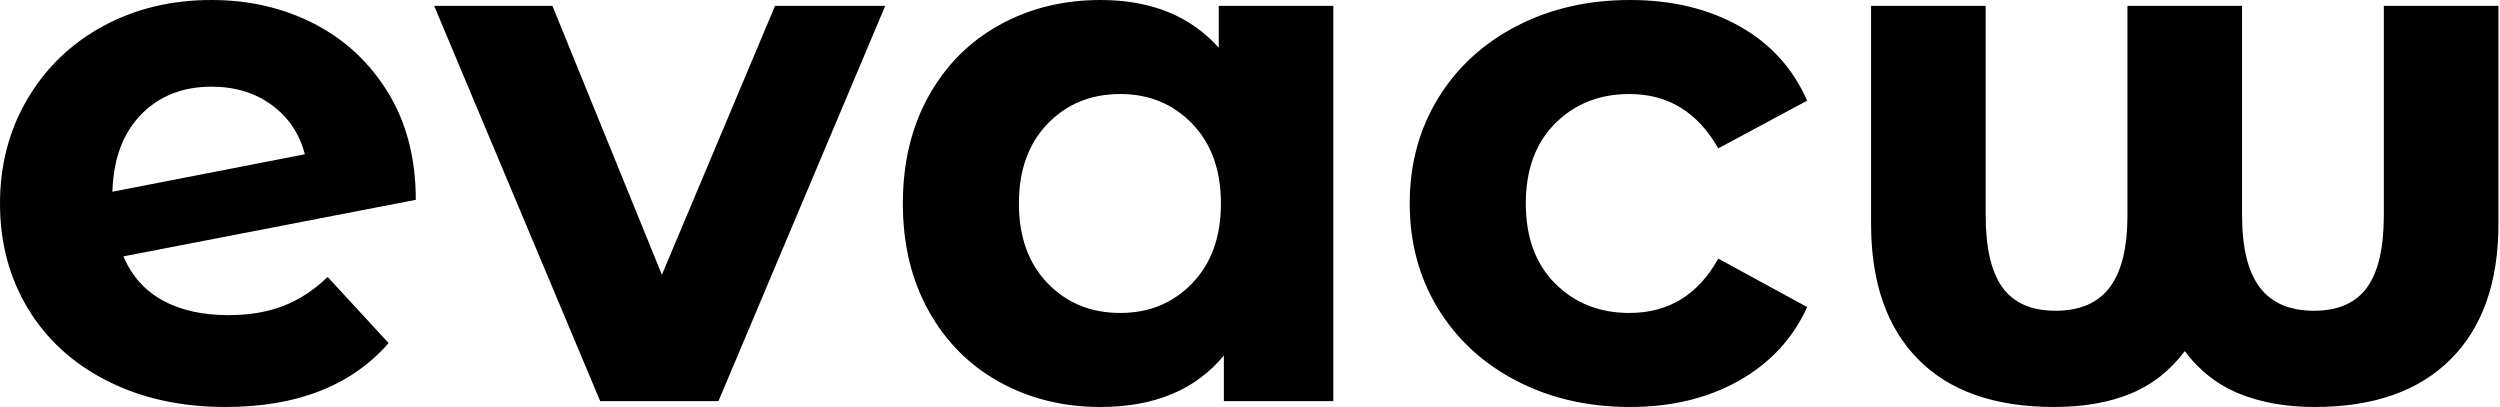 <svg baseProfile="full" height="28" version="1.1" viewBox="0 0 172 28" width="172" xmlns="http://www.w3.org/2000/svg" xmlns:ev="http://www.w3.org/2001/xml-events" xmlns:xlink="http://www.w3.org/1999/xlink"><defs /><g><path d="M24.159 19.054 28.354 23.603Q24.513 28 17.134 28Q12.534 28 8.996 26.206Q5.458 24.412 3.538 21.227Q1.617 18.043 1.617 14Q1.617 10.007 3.513 6.798Q5.408 3.588 8.718 1.794Q12.029 0.0 16.173 0.0Q20.065 0.0 23.249 1.643Q26.433 3.285 28.329 6.394Q30.224 9.502 30.224 13.747L10.108 17.639Q10.968 19.661 12.812 20.671Q14.657 21.682 17.336 21.682Q19.458 21.682 21.101 21.051Q22.744 20.419 24.159 19.054ZM9.35 13.191 22.592 10.614Q22.036 8.491 20.318 7.227Q18.599 5.964 16.173 5.964Q13.191 5.964 11.321 7.884Q9.451 9.805 9.35 13.191Z M62.52 0.404 51.047 27.596H42.91L31.487 0.404H39.625L47.155 18.903L54.939 0.404Z M93.35 0.404V27.596H85.819V24.462Q82.888 28 77.329 28Q73.487 28 70.379 26.282Q67.271 24.563 65.502 21.379Q63.733 18.195 63.733 14Q63.733 9.805 65.502 6.621Q67.271 3.437 70.379 1.718Q73.487 0.0 77.329 0.0Q82.534 0.0 85.466 3.285V0.404ZM85.617 14Q85.617 10.563 83.646 8.516Q81.675 6.469 78.693 6.469Q75.661 6.469 73.69 8.516Q71.718 10.563 71.718 14Q71.718 17.437 73.69 19.484Q75.661 21.531 78.693 21.531Q81.675 21.531 83.646 19.484Q85.617 17.437 85.617 14Z M98.606 14Q98.606 9.957 100.552 6.773Q102.498 3.588 105.96 1.794Q109.422 0.0 113.769 0.0Q118.065 0.0 121.274 1.794Q124.484 3.588 125.949 6.924L119.834 10.209Q117.711 6.469 113.718 6.469Q110.635 6.469 108.614 8.491Q106.592 10.513 106.592 14Q106.592 17.487 108.614 19.509Q110.635 21.531 113.718 21.531Q117.762 21.531 119.834 17.791L125.949 21.126Q124.484 24.361 121.274 26.181Q118.065 28 113.769 28Q109.422 28 105.96 26.206Q102.498 24.412 100.552 21.227Q98.606 18.043 98.606 14Z M173.509 0.404V15.415Q173.509 21.43 170.224 24.715Q166.939 28 160.874 28Q157.942 28 155.693 27.09Q153.444 26.181 151.928 24.159Q150.412 26.181 148.188 27.09Q145.964 28 142.931 28Q136.816 28 133.581 24.715Q130.347 21.43 130.347 15.415V0.404H138.231V14.809Q138.231 18.195 139.394 19.787Q140.556 21.379 143.032 21.379Q145.56 21.379 146.773 19.762Q147.986 18.144 147.986 14.809V0.404H155.87V14.809Q155.87 18.144 157.083 19.762Q158.296 21.379 160.823 21.379Q163.3 21.379 164.462 19.787Q165.625 18.195 165.625 14.809V0.404Z " fill="rgb(0,0,0)" transform="translate(-1.617, 0)" /></g></svg>